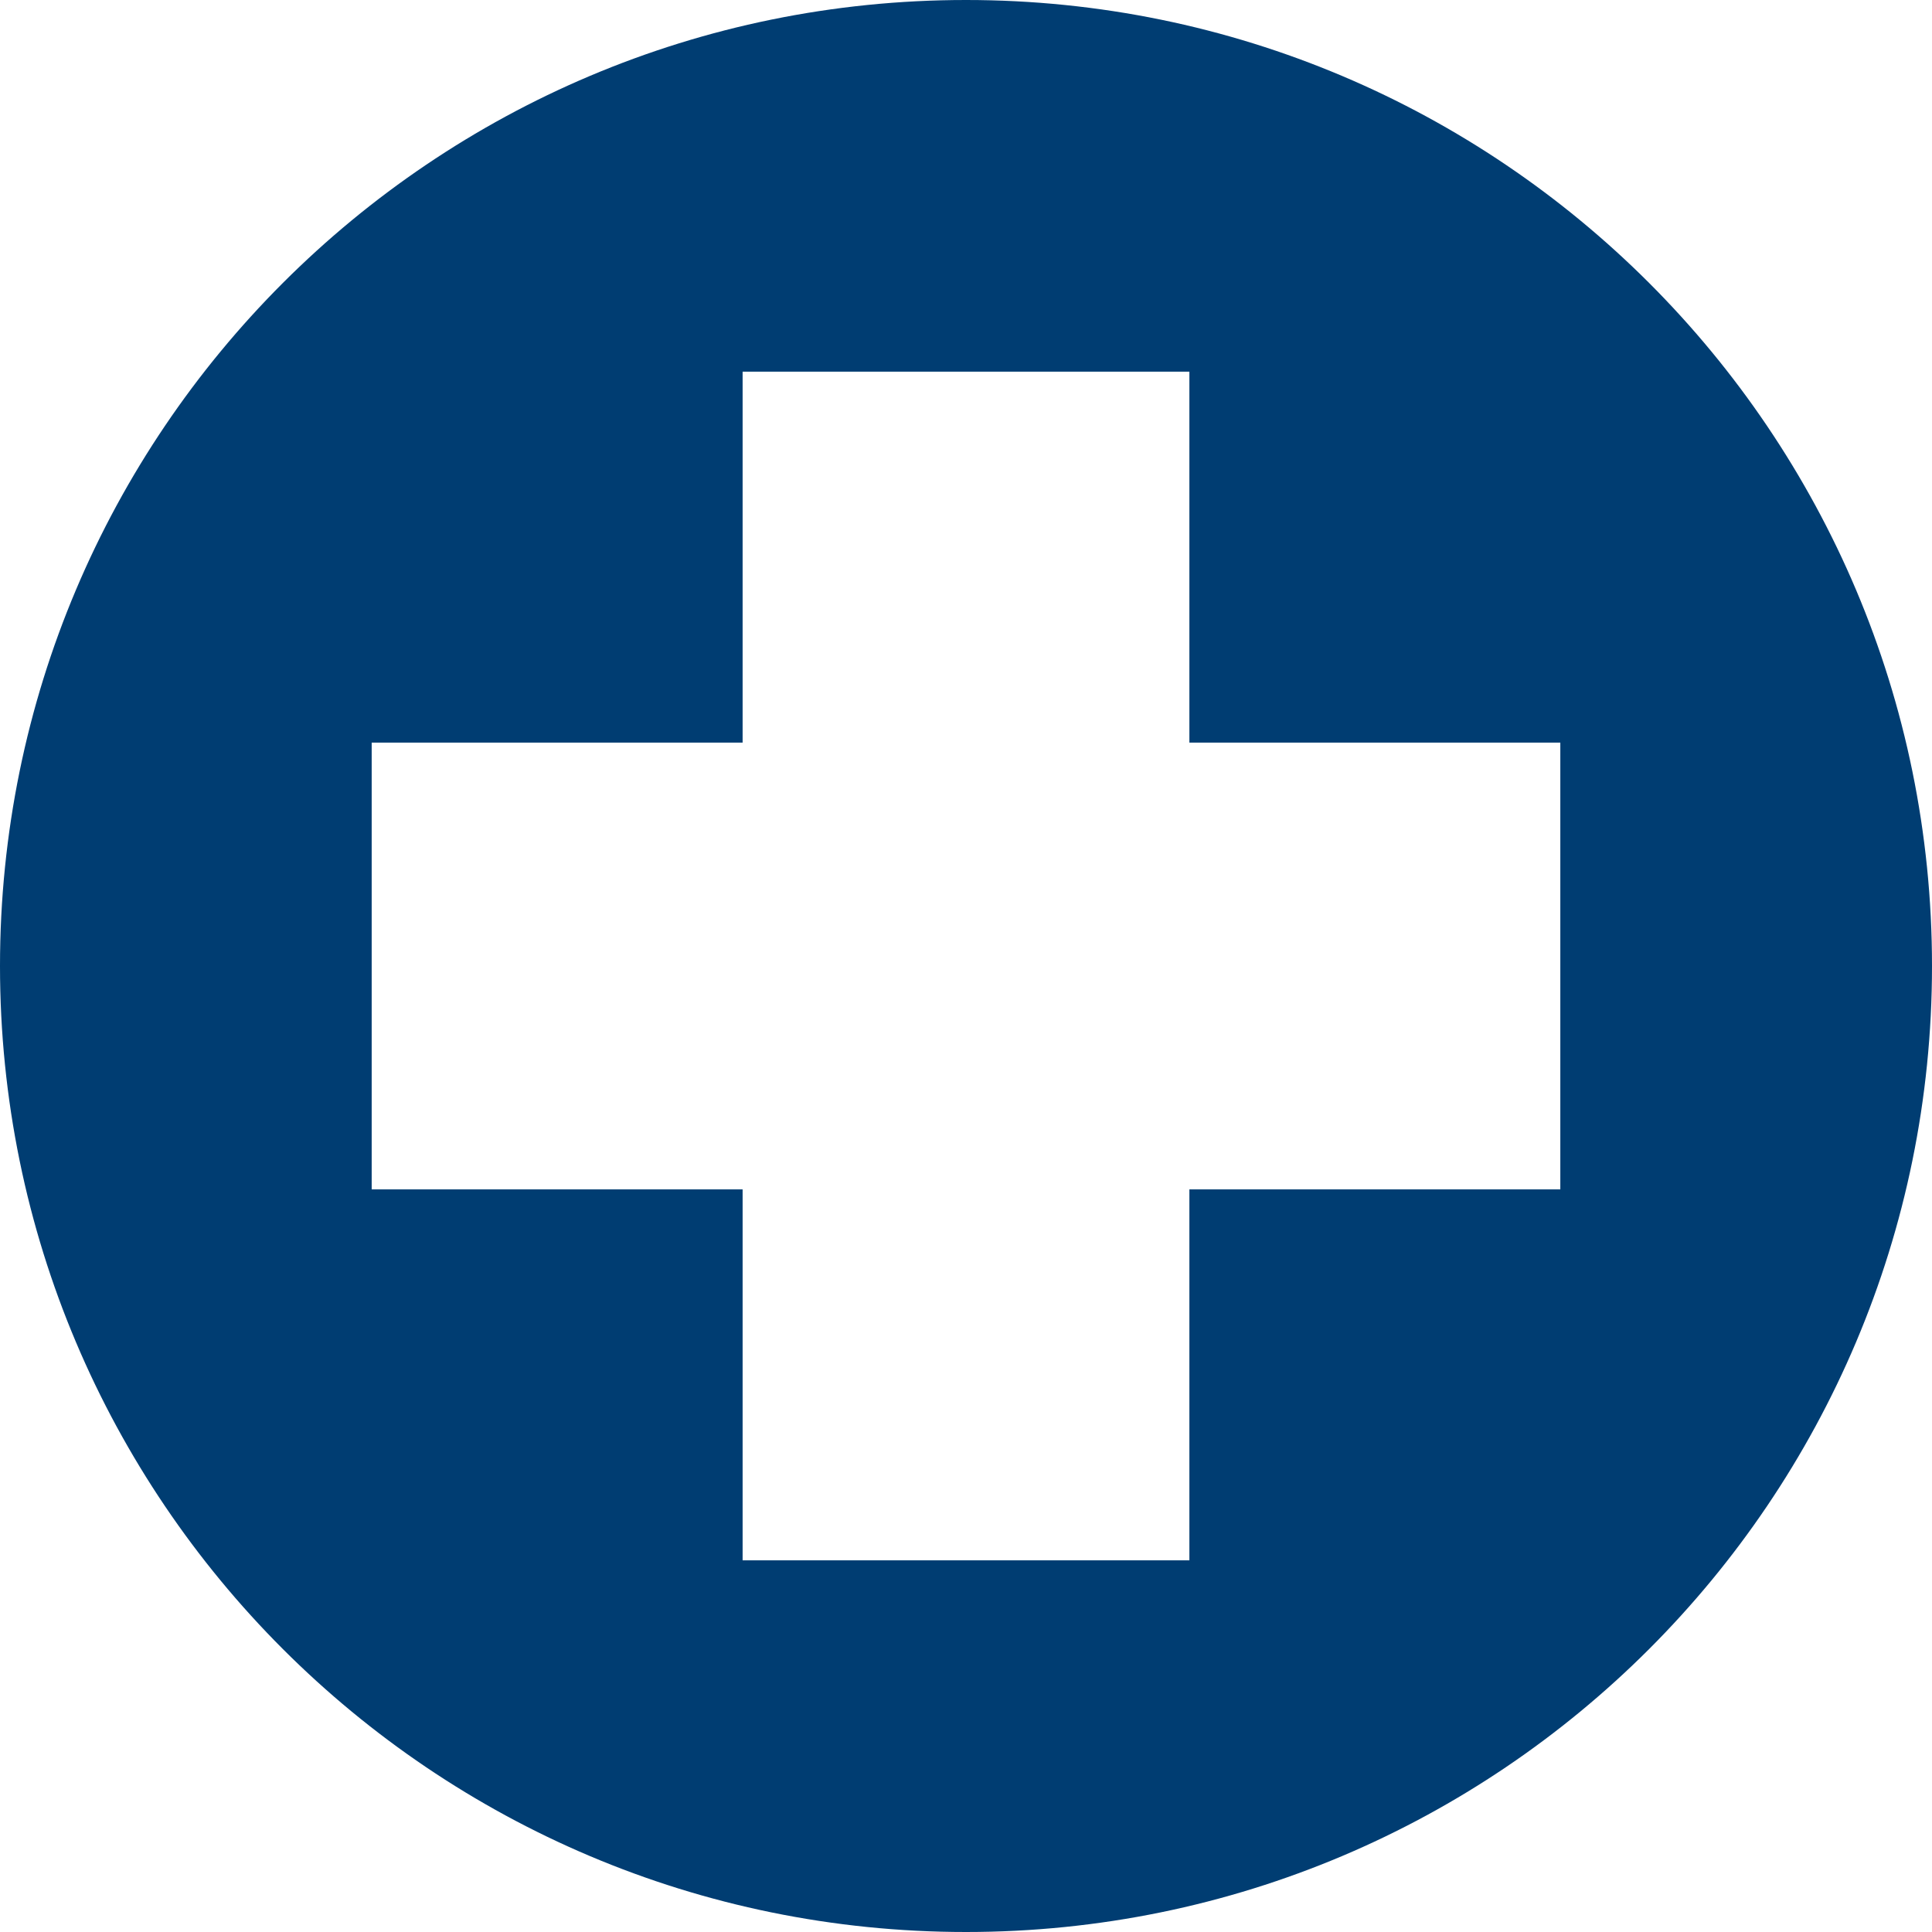 <?xml version="1.0" encoding="utf-8"?>
<!-- Generator: Adobe Illustrator 27.0.1, SVG Export Plug-In . SVG Version: 6.00 Build 0)  -->
<svg version="1.1" id="Layer_1" xmlns="http://www.w3.org/2000/svg" xmlns:xlink="http://www.w3.org/1999/xlink" x="0px" y="0px"
	 viewBox="0 0 512 512" style="enable-background:new 0 0 512 512;" xml:space="preserve">
<style type="text/css">
	.st0{fill-rule:evenodd;clip-rule:evenodd;fill:#003D72;}
</style>
<path class="st0" d="M256,0c141.4,0,256,114.6,256,256S397.4,512,256,512S0,397.4,0,256S114.6,0,256,0z M315.2,98.5
	C315.2,98.5,315.2,98.5,315.2,98.5l-118.4,0c0,0,0,0,0,0v98.3l-98.3,0v0l0,118.4h0h98.3l0,98.3l0,0h118.4v-98.3l98.3,0l0-118.4
	h-98.3L315.2,98.5z"/>
</svg>
